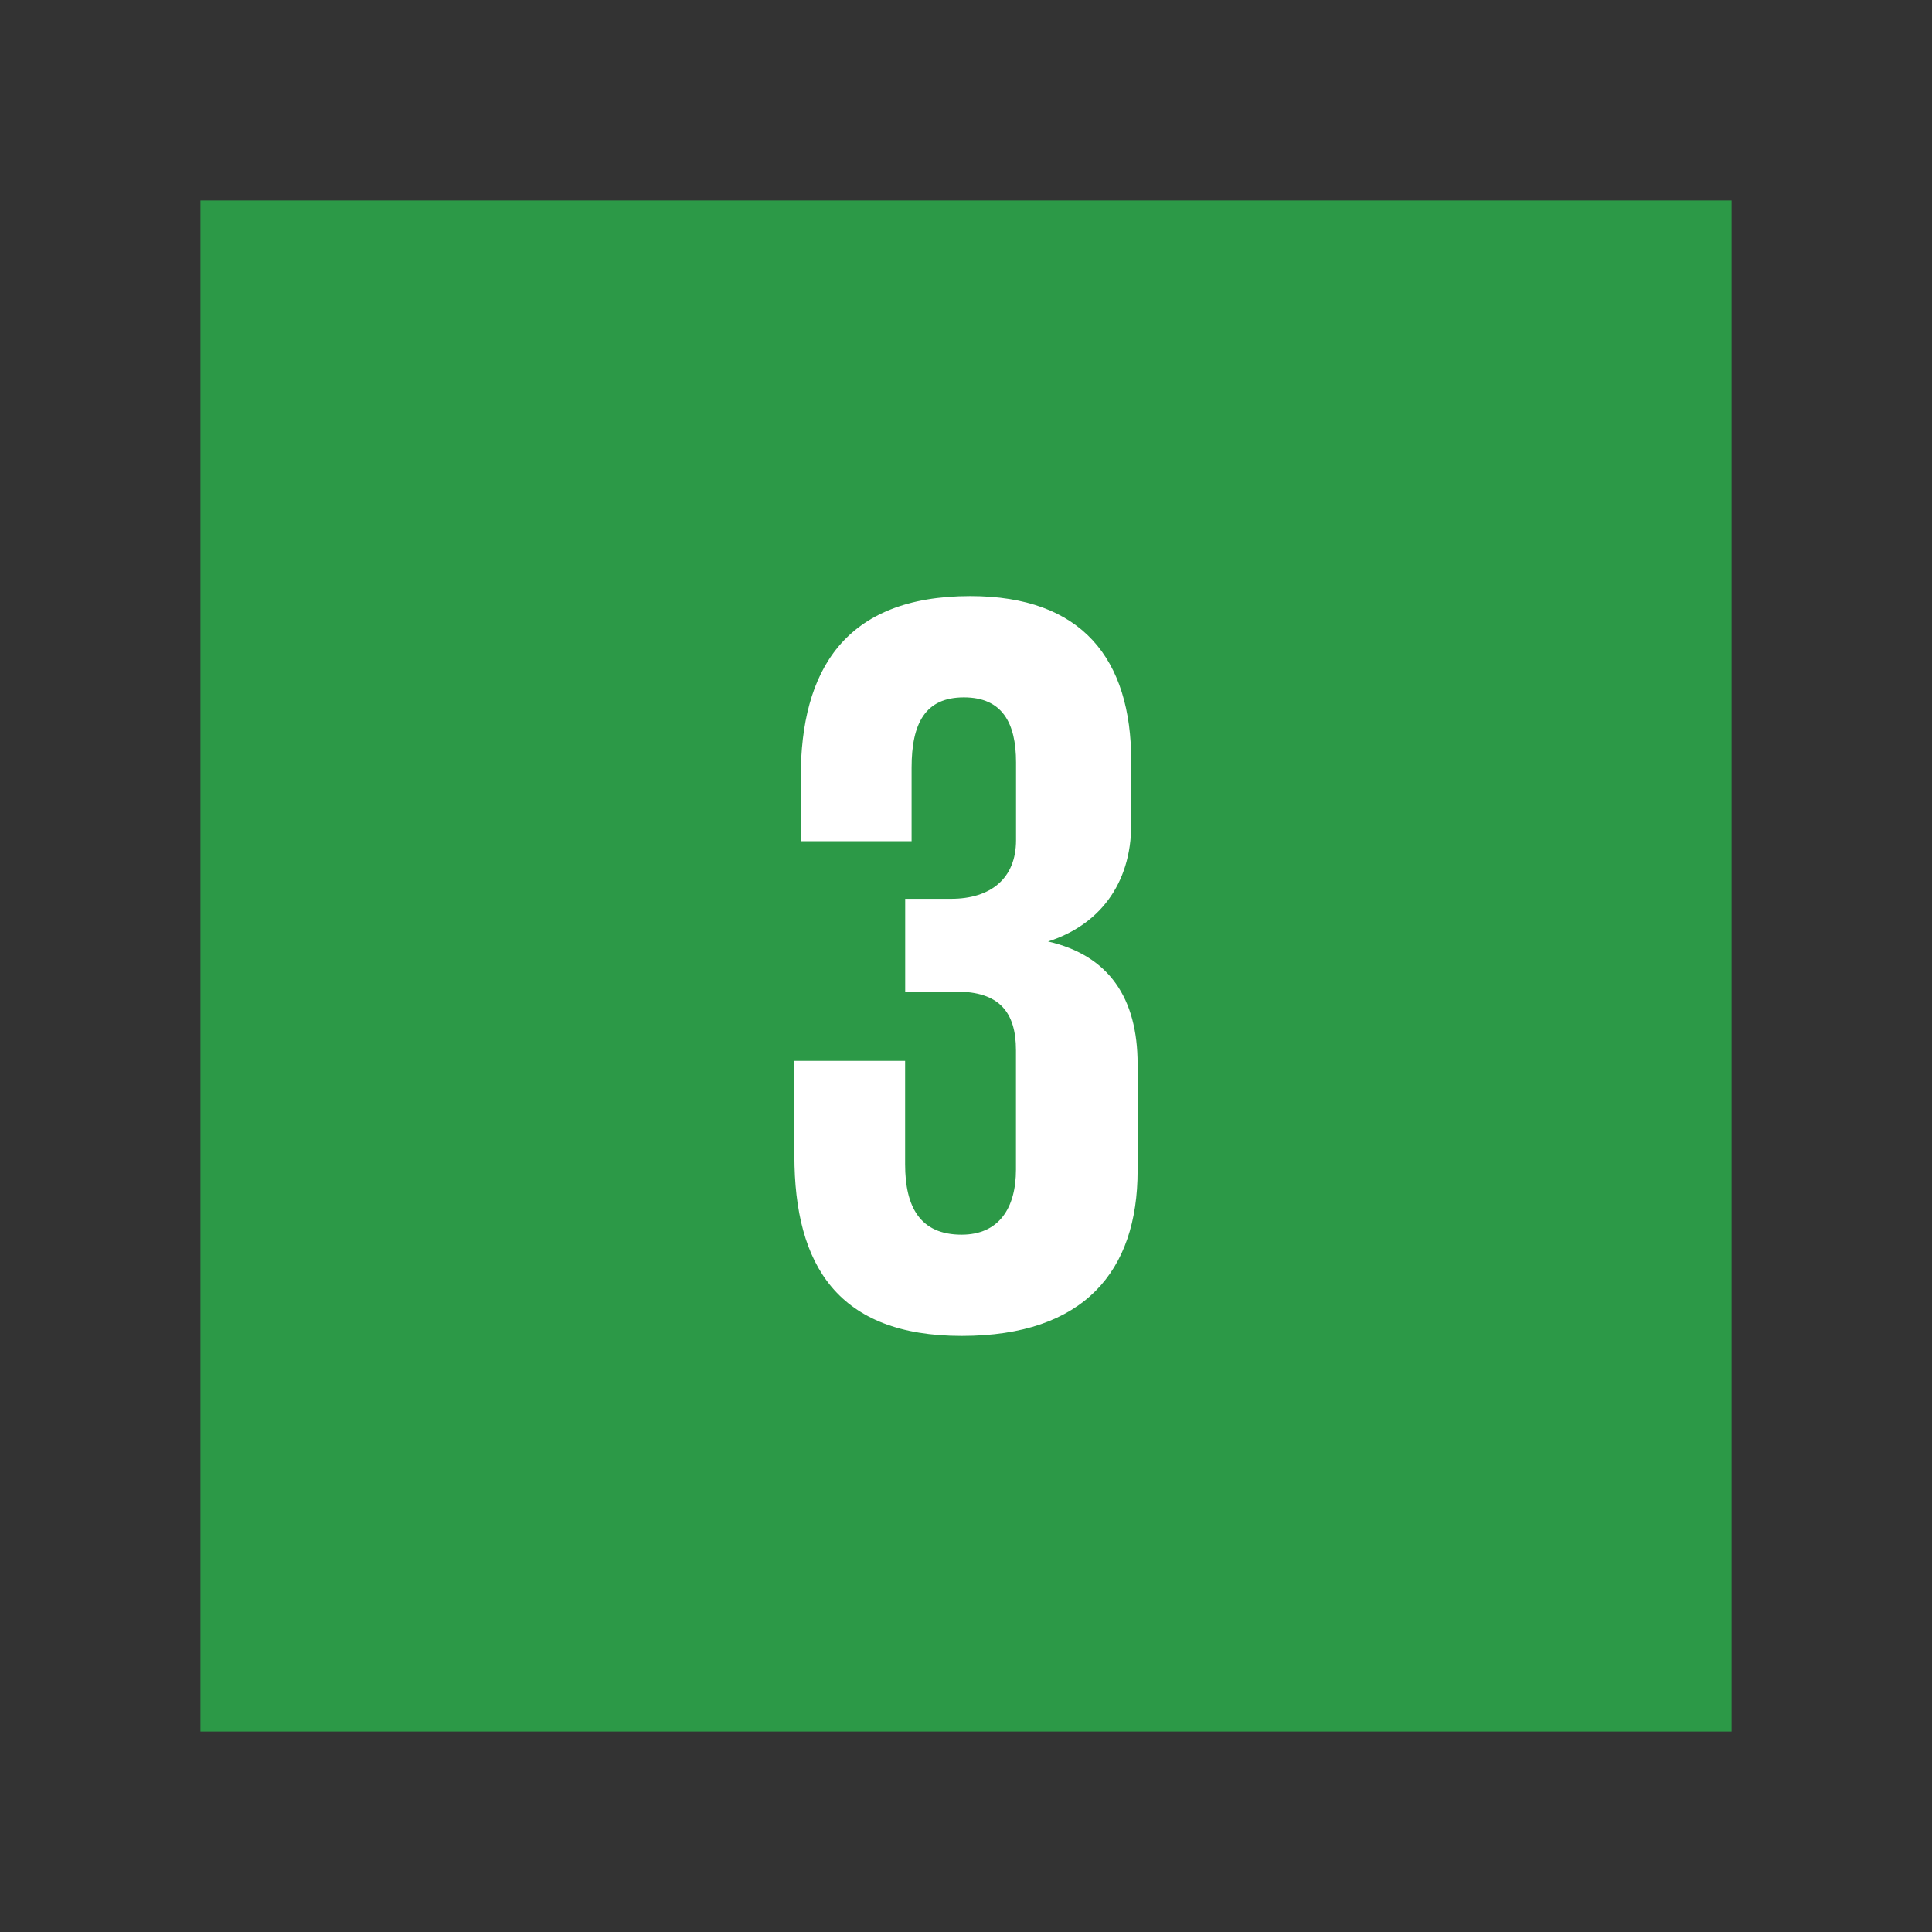 <svg id="Layer_1" data-name="Layer 1" xmlns="http://www.w3.org/2000/svg" viewBox="0 0 800 800"><rect x="0" y="0" width="800" height="800" fill="#333333" stroke="none"/><defs><style>.cls-1{fill:#2c9947;}.cls-2{fill:#fff;}</style></defs><rect class="cls-1" x="83" y="83" width="634" height="634"/><path class="cls-2" d="M398.22,553.17c50.78,0,72.84-26.94,72.84-68.43V440.61c0-27.36-11.92-45-37.08-50.76,20.75-6.62,34.44-23.41,34.44-48.56V315.24c0-42.38-20.31-68.41-66.65-68.41-52.11,0-70.2,30.89-70.2,75v26.49h45.9V317.89c0-18.54,5.75-29.12,21.65-29.12s21.6,10.58,21.6,26.91v32.23c0,15.9-10.58,24.27-26.9,24.27h-19V410.6H396c17.64,0,24.69,8.38,24.69,24.27v49.45c0,15.88-7.05,26.93-22.5,26.93-17.22,0-23.4-11.5-23.4-29.14V439.28H328.94v39.28c0,45.49,18.08,74.61,69.28,74.61"/></svg>
